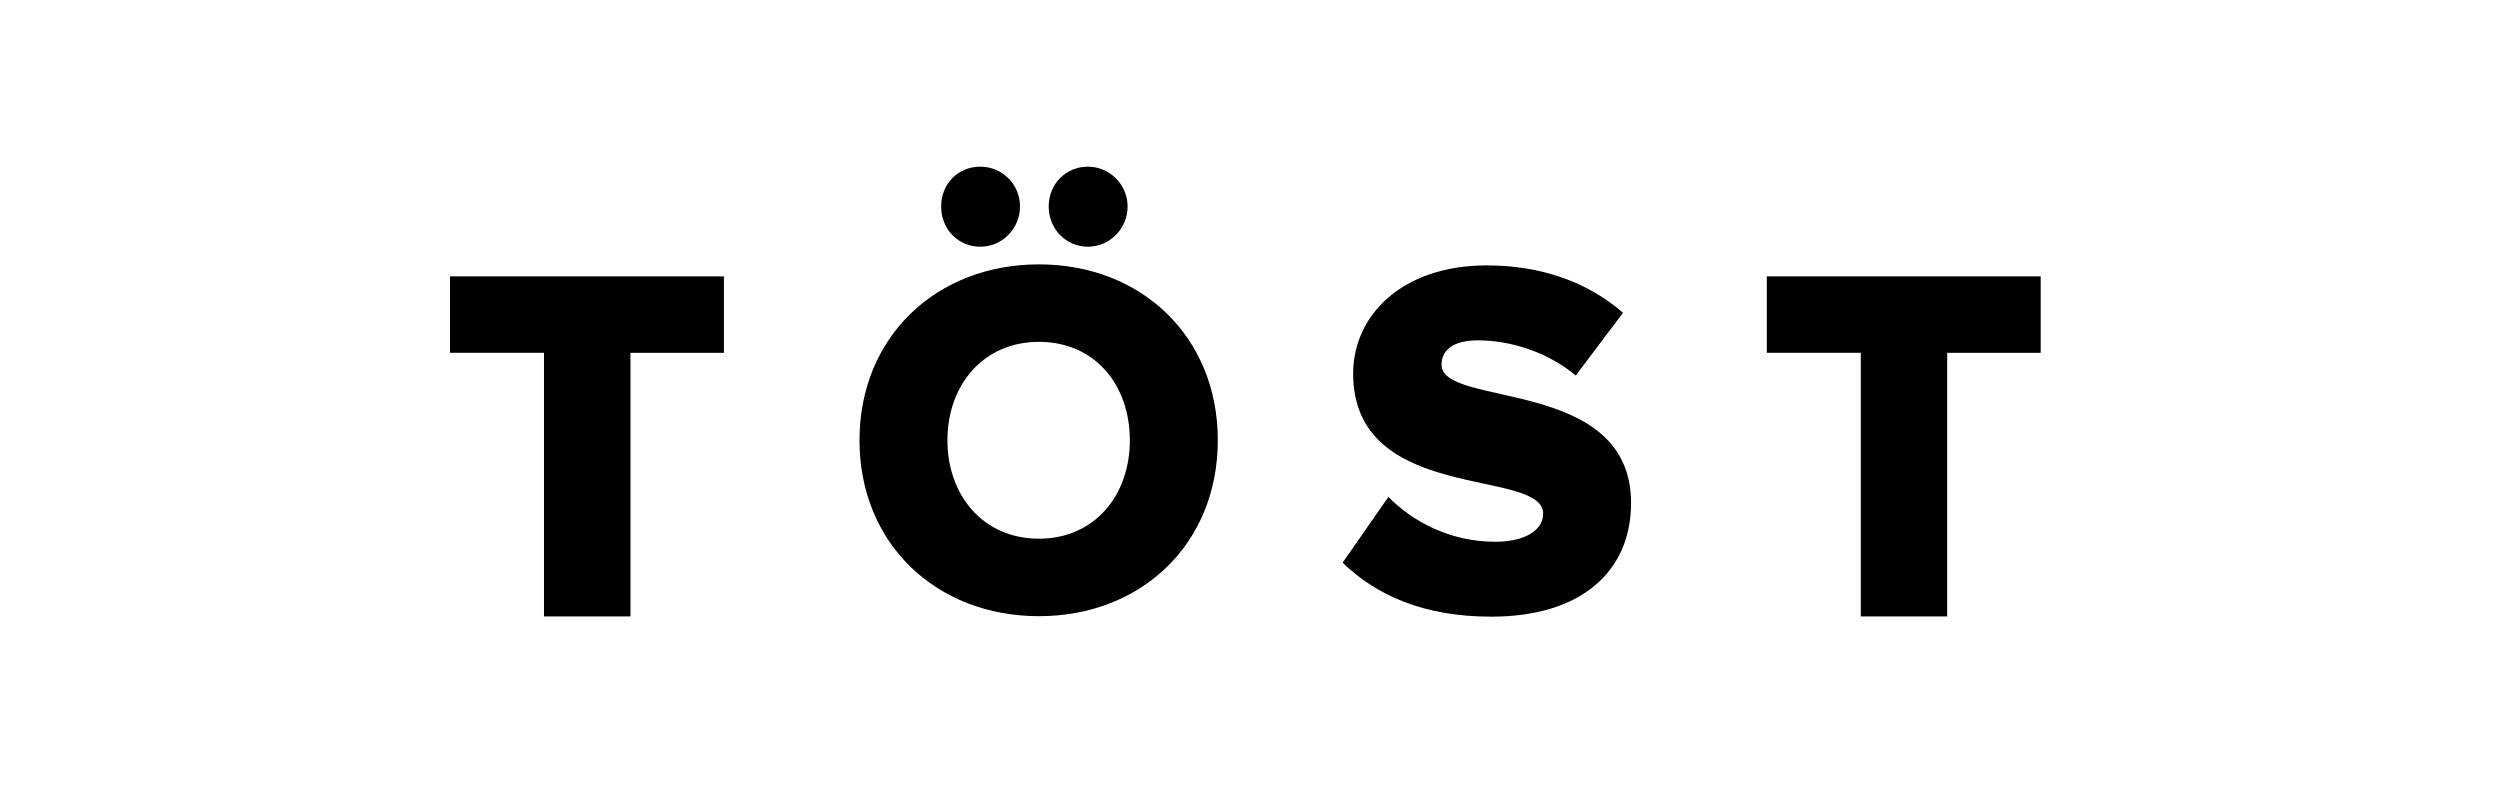 <svg width="150" height="48" viewBox="0 0 150 48" fill="none" xmlns="http://www.w3.org/2000/svg">
<path d="M32.639 36.985V21.167H27V16.582H43.433V21.17H37.828V36.985H32.639Z" fill="black"/>
<path d="M58.819 14.803C57.494 14.803 56.469 13.76 56.469 12.387C56.469 11.014 57.492 10 58.819 10C60.146 10 61.201 11.07 61.201 12.387C61.201 13.704 60.146 14.803 58.819 14.803V14.803Z" fill="black"/>
<path d="M62.335 15.862C56.184 15.862 51.57 20.205 51.57 26.416C51.57 32.627 56.184 36.971 62.335 36.971C68.486 36.971 73.068 32.627 73.068 26.416C73.068 20.205 68.486 15.862 62.335 15.862V15.862ZM62.335 32.322C58.988 32.322 56.845 29.719 56.845 26.416C56.845 23.114 58.988 20.511 62.335 20.511C65.682 20.511 67.791 23.082 67.791 26.416C67.791 29.751 65.65 32.322 62.335 32.322Z" fill="black"/>
<path d="M65.275 14.803C63.976 14.803 62.922 13.76 62.922 12.387C62.922 11.014 63.976 10 65.275 10C66.573 10 67.656 11.07 67.656 12.387C67.656 13.704 66.599 14.803 65.275 14.803Z" fill="black"/>
<path d="M80.557 33.761L83.304 29.815C84.751 31.284 86.981 32.505 89.725 32.505C91.506 32.505 92.589 31.803 92.589 30.821C92.589 28.037 81.189 30.27 81.189 22.409C81.189 18.982 84.054 15.924 89.21 15.924C92.437 15.924 95.241 16.903 97.381 18.769L94.546 22.531C92.859 21.126 90.656 20.421 88.665 20.421C87.159 20.421 86.493 21.033 86.493 21.887C86.493 24.487 97.864 22.593 97.864 30.18C97.864 34.278 94.879 37 89.481 37C85.41 37 82.577 35.715 80.555 33.759L80.557 33.761Z" fill="black"/>
<path d="M111.647 36.985V21.167H106.008V16.582H122.441V21.17H116.83V36.985H111.645H111.647Z" fill="black"/>
</svg>
